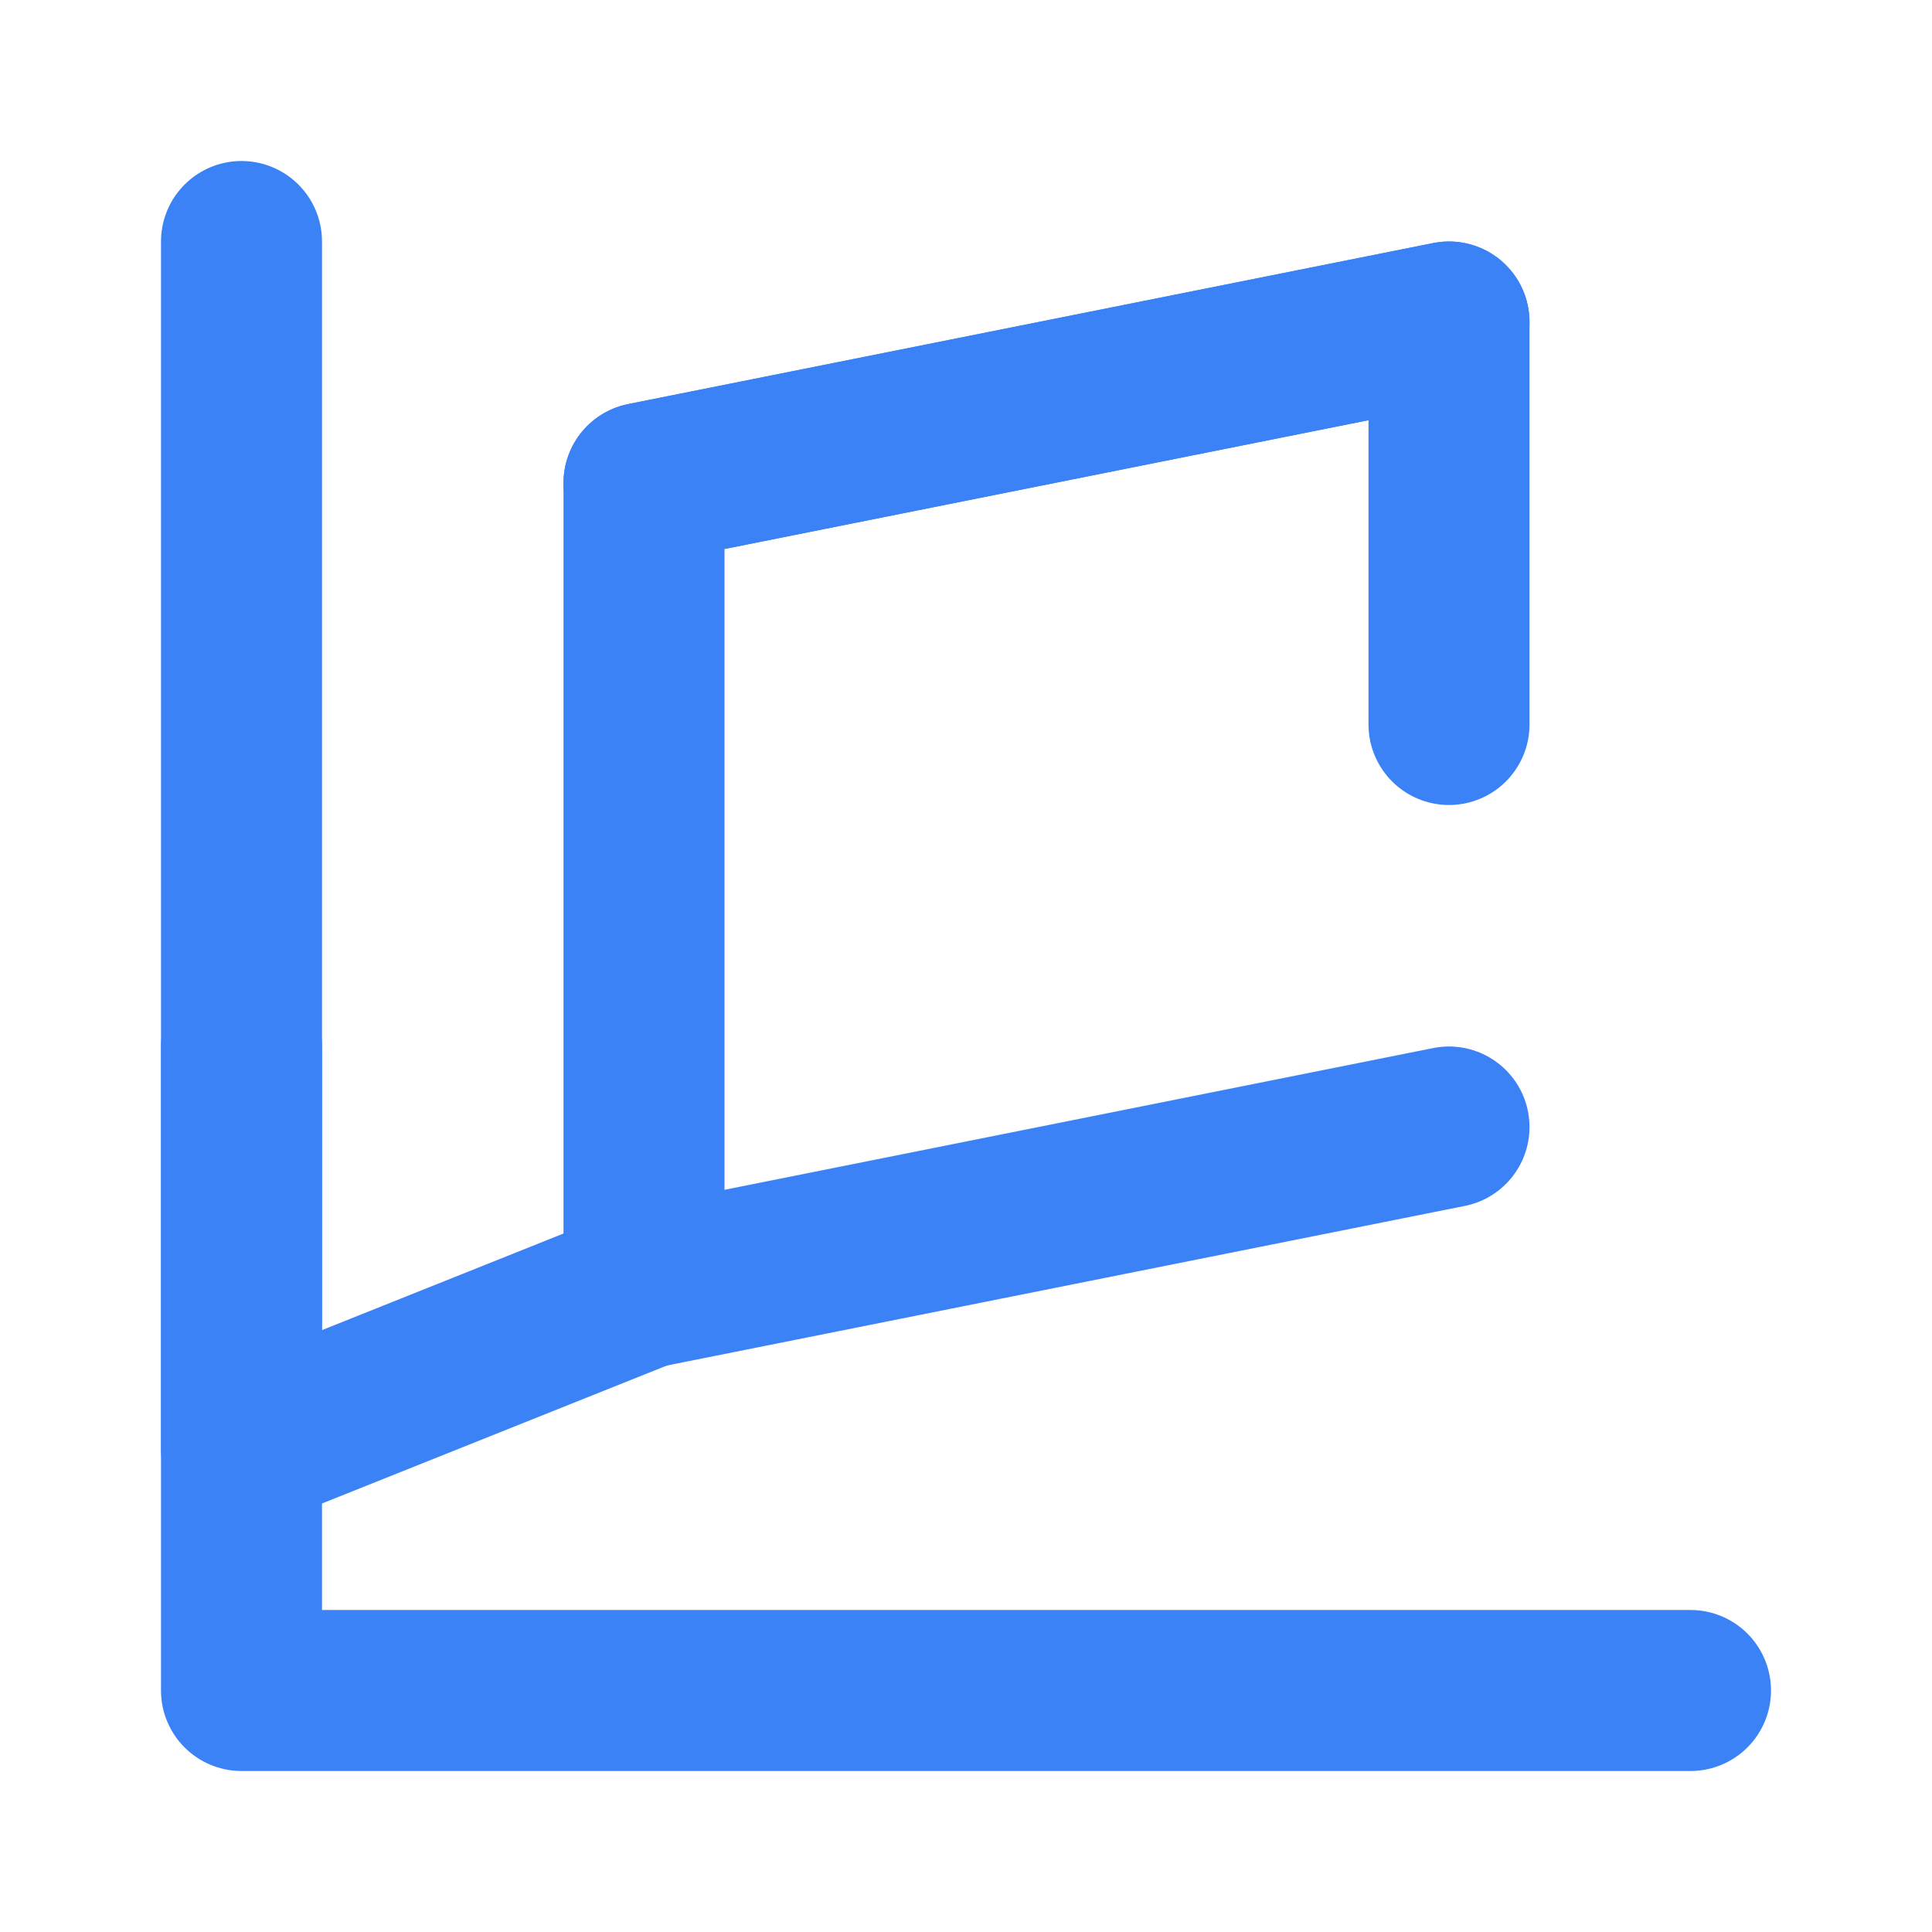 <svg xmlns="http://www.w3.org/2000/svg" viewBox="0 0 24 24" width="24" height="24" fill="none" stroke="currentColor" stroke-width="2" stroke-linecap="round" stroke-linejoin="round" style="color: #3B82F6;">
  <path d="M3 3v18h18"/>
  <path d="M18 9V4L8 6v10l-5 2v-5"/>
  <path d="M8 6l10-2"/>
  <path d="M8 16l10-2"/>
</svg>